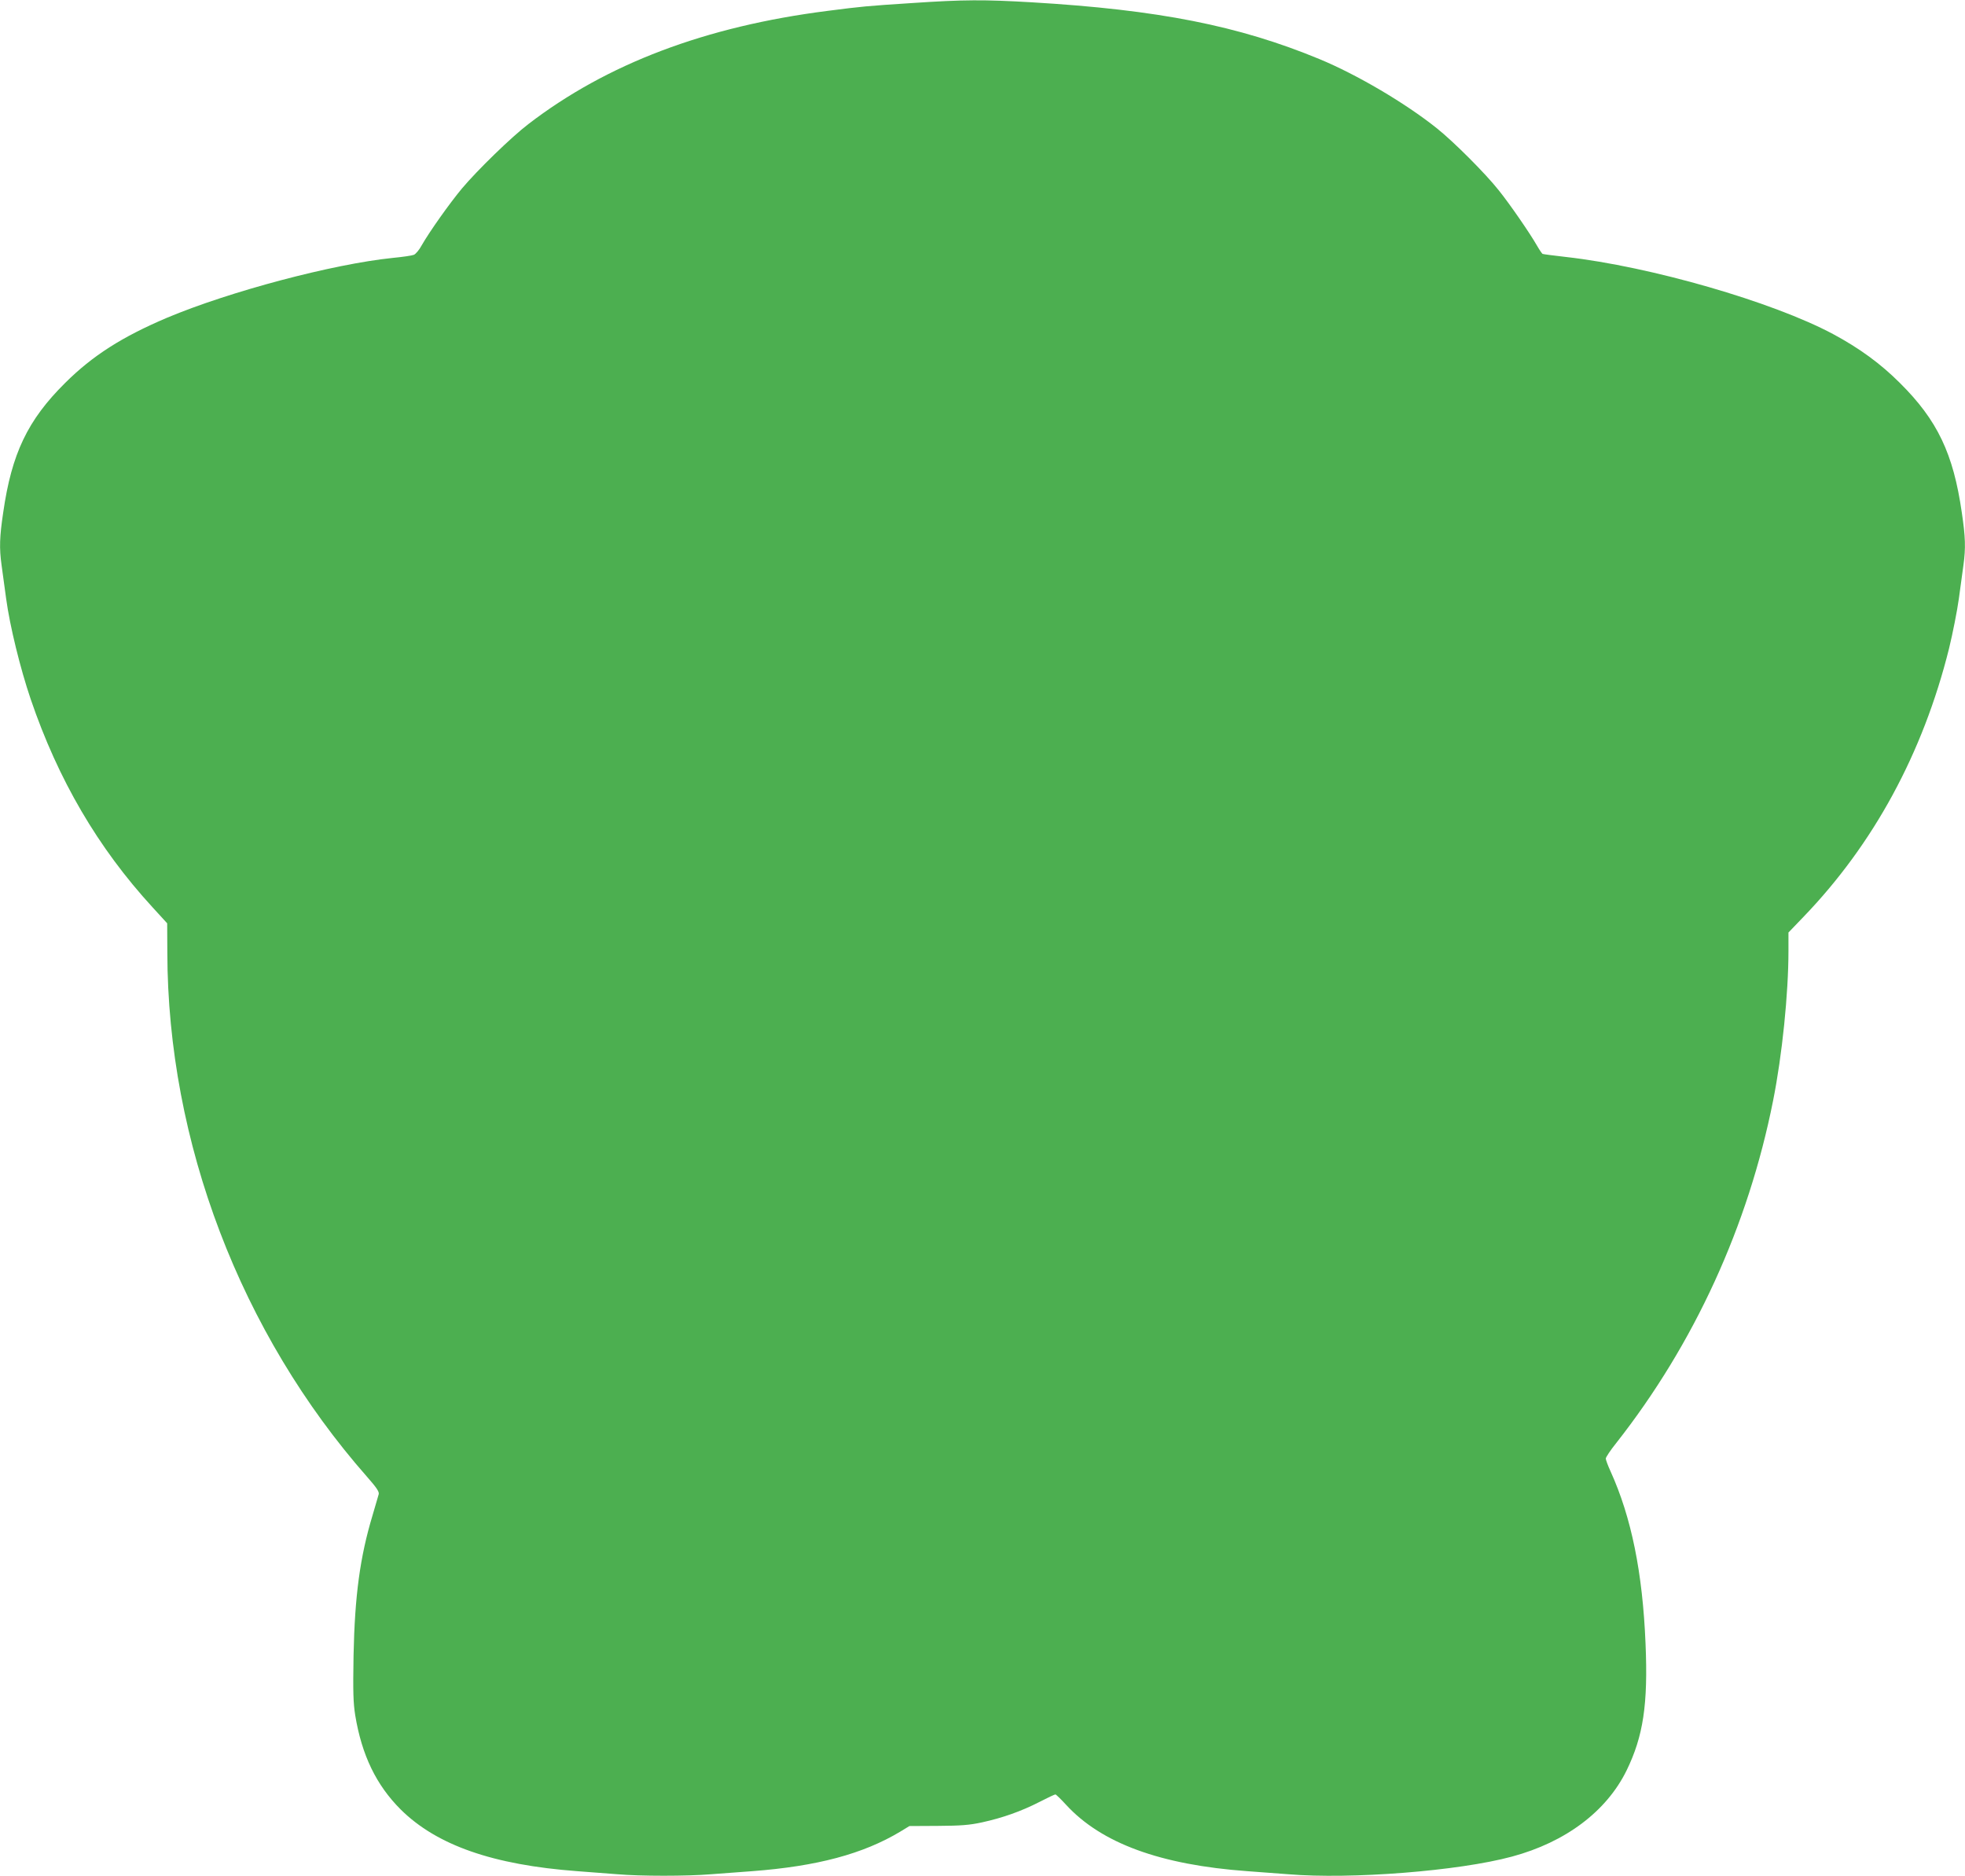 <?xml version="1.0" standalone="no"?>
<!DOCTYPE svg PUBLIC "-//W3C//DTD SVG 20010904//EN"
 "http://www.w3.org/TR/2001/REC-SVG-20010904/DTD/svg10.dtd">
<svg version="1.0" xmlns="http://www.w3.org/2000/svg"
 width="1280pt" height="1222pt" viewBox="0 0 1280 1222"
 preserveAspectRatio="xMidYMid meet">
<g transform="translate(0,1222) scale(0.1,-0.1)"
fill="#4caf50" stroke="none">
<path d="M5939 12200 c-293 -19 -325 -22 -549 -51 -795 -101 -1438 -345 -1949
-738 -110 -84 -331 -299 -432 -419 -83 -100 -211 -281 -262 -370 -16 -30 -39
-57 -51 -62 -12 -5 -73 -14 -136 -20 -392 -40 -1065 -219 -1472 -390 -294
-125 -485 -247 -664 -425 -244 -242 -348 -460 -403 -843 -24 -160 -26 -233
-11 -342 6 -41 19 -140 30 -220 24 -178 92 -455 160 -655 179 -525 438 -968
793 -1355 l96 -105 1 -190 c2 -1235 477 -2480 1302 -3417 60 -68 79 -96 75
-112 -3 -12 -21 -73 -40 -137 -82 -272 -116 -524 -124 -914 -4 -240 -2 -307
11 -390 43 -260 137 -454 296 -613 235 -233 601 -361 1150 -402 80 -6 197 -15
262 -20 149 -13 453 -13 610 0 68 5 188 14 268 20 422 32 722 112 965 258 l59
36 186 1 c150 1 204 5 287 23 133 29 255 72 374 133 52 27 99 49 104 49 4 0
35 -30 69 -67 230 -251 615 -392 1181 -433 83 -6 202 -15 267 -20 408 -34
1110 21 1457 115 349 94 615 294 746 560 109 223 141 431 124 828 -19 462 -92
822 -228 1122 -17 37 -31 75 -31 83 0 8 30 54 68 101 508 646 860 1415 1022
2231 59 295 100 698 100 975 l0 120 96 100 c458 475 780 1068 950 1750 24 99
53 245 64 325 11 80 24 179 30 220 15 109 13 182 -11 342 -55 383 -159 601
-403 843 -126 126 -263 226 -436 319 -393 210 -1189 440 -1740 502 -80 9 -148
18 -152 20 -4 3 -20 26 -35 52 -46 81 -179 274 -250 362 -86 109 -293 316
-403 404 -205 164 -521 350 -765 451 -527 218 -1048 321 -1874 370 -310 18
-441 18 -782 -5z"/>
</g>
</svg>
